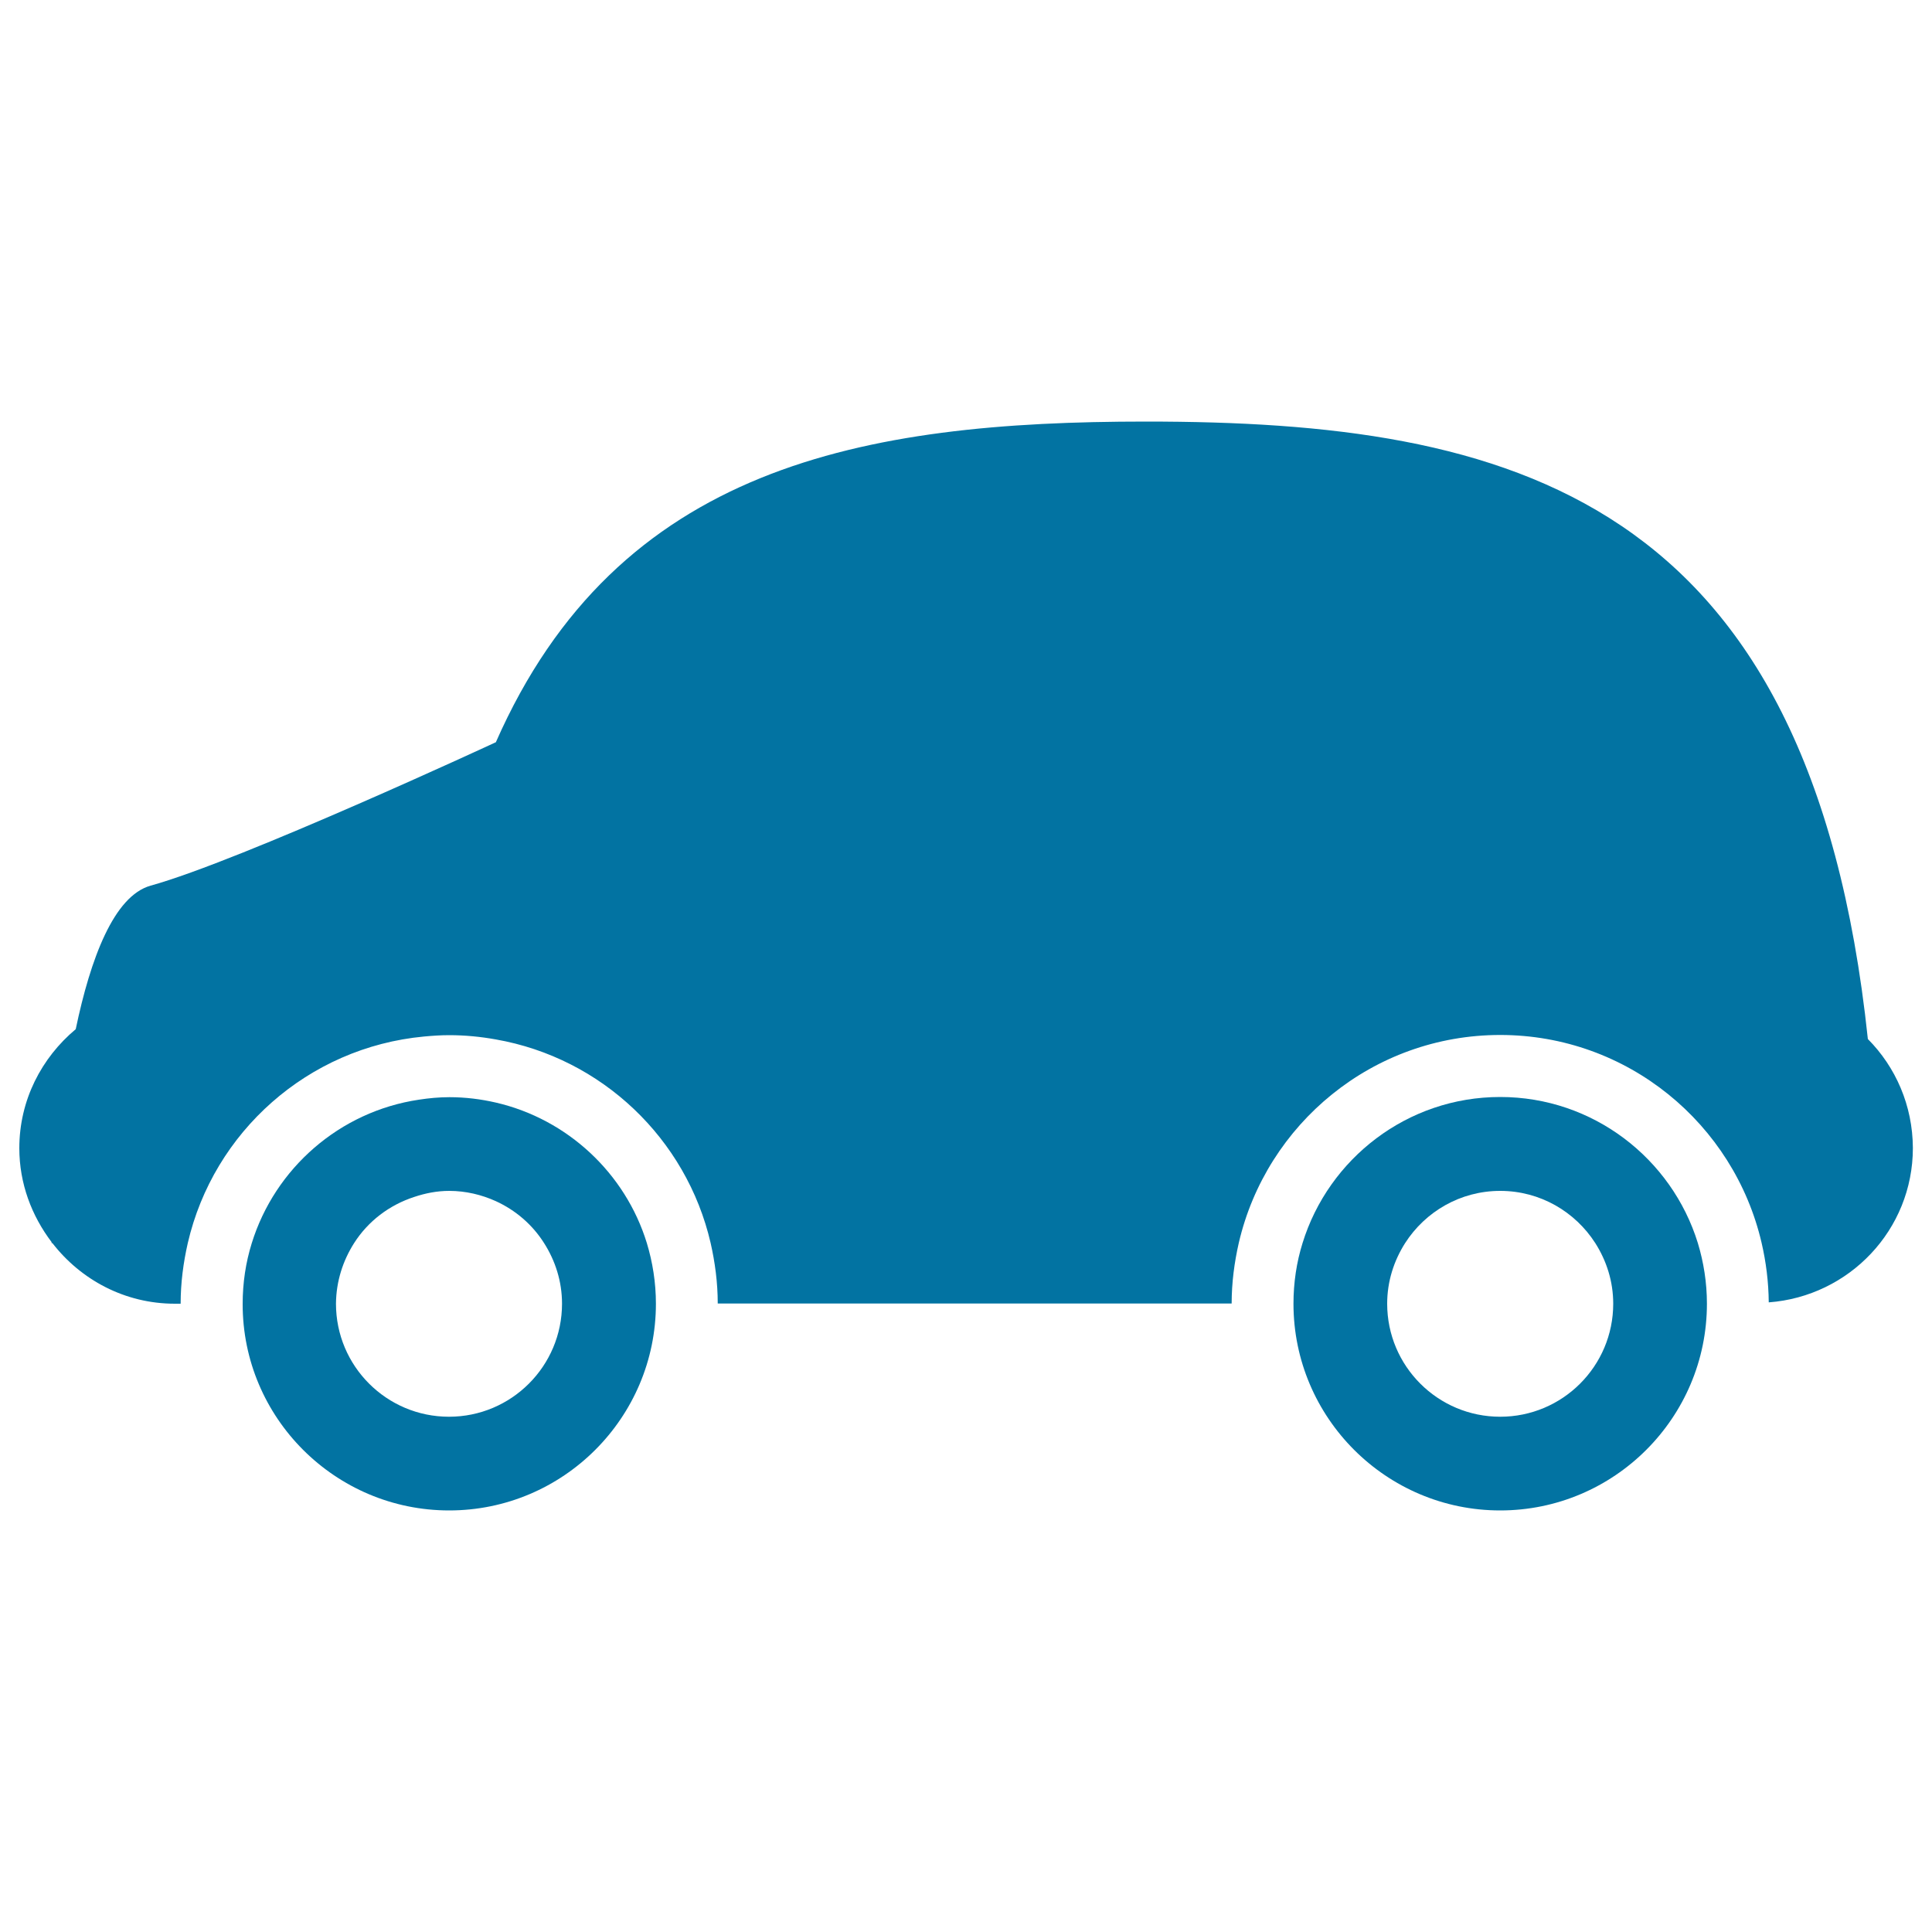 <svg xmlns="http://www.w3.org/2000/svg" viewBox="0 0 1000 1000" style="fill:#0273a2">
<title>Black Car SVG icon</title>
<g><g><path d="M966.8,537.8C937,255.7,781.1,218.2,593.1,218.2c-146.4,0-273.4,22.7-336.5,166.1v-0.1c0,0-132.3,61.4-178.6,74.2c-19.1,5.3-31.2,37.9-38.8,74.3C21.5,547.5,10,569.4,10,594.3c0,18.3,6.4,35,16.7,48.6c0,0.3,0,0.5,0,0.5h0.4c14.7,19,37.5,31.4,63.4,31.4h3c0-10.8,1.4-21.3,3.7-31.4c13.3-57.5,62.2-101.3,122.3-106.9c4.3-0.4,8.6-0.7,13-0.7c8.3,0,16.3,0.8,24.1,2.2c54.9,9.6,98.7,51.4,111.2,105.3c2.3,10.1,3.7,20.6,3.7,31.4h266c0-10.8,1.4-21.3,3.7-31.4c14.3-61.6,69.4-107.6,135.3-107.6s121,46,135.3,107.6c2.3,9.9,3.6,20.2,3.7,30.8c41.6-3.1,74.6-37.5,74.6-79.9C990,572.2,981.2,552.3,966.8,537.8z"/><path d="M883.5,674.8c0-10.9-1.7-21.5-4.7-31.4c-13.5-43.7-54.2-75.6-102.3-75.6c-48.1,0-88.8,31.9-102.3,75.6c-3.1,9.9-4.7,20.5-4.7,31.4c0,59,48,107,107,107C835.5,781.8,883.5,733.8,883.5,674.8z M718,674.8c0-11.6,3.5-22.3,9.3-31.4c10.4-16.2,28.5-27,49.2-27c20.7,0,38.8,10.8,49.2,27c5.8,9.1,9.3,19.8,9.3,31.4c0,32.3-26.2,58.5-58.5,58.5C744.2,733.3,718,707.1,718,674.8z"/><path d="M232.5,781.8c59,0,107-48,107-107c0-10.9-1.7-21.5-4.7-31.4c-11.1-36.1-41-64.1-78.1-72.7c-7.8-1.8-15.8-2.8-24.1-2.8c-5.4,0-10.6,0.5-15.8,1.3c-41,6.1-74.5,35.5-86.5,74.3c-3.1,9.9-4.7,20.5-4.7,31.4C125.5,733.8,173.5,781.8,232.5,781.8z M183.3,643.4c7.2-11.3,18.2-19.7,31.2-23.9c5.7-1.9,11.7-3.1,18-3.1c8.6,0,16.8,2,24.1,5.3c10.3,4.7,19,12.2,25,21.7c5.8,9.1,9.3,19.8,9.3,31.4c0,32.3-26.2,58.5-58.5,58.5c-32.3,0-58.5-26.2-58.5-58.5C174,663.2,177.5,652.5,183.3,643.4z"/></g></g>
</svg>